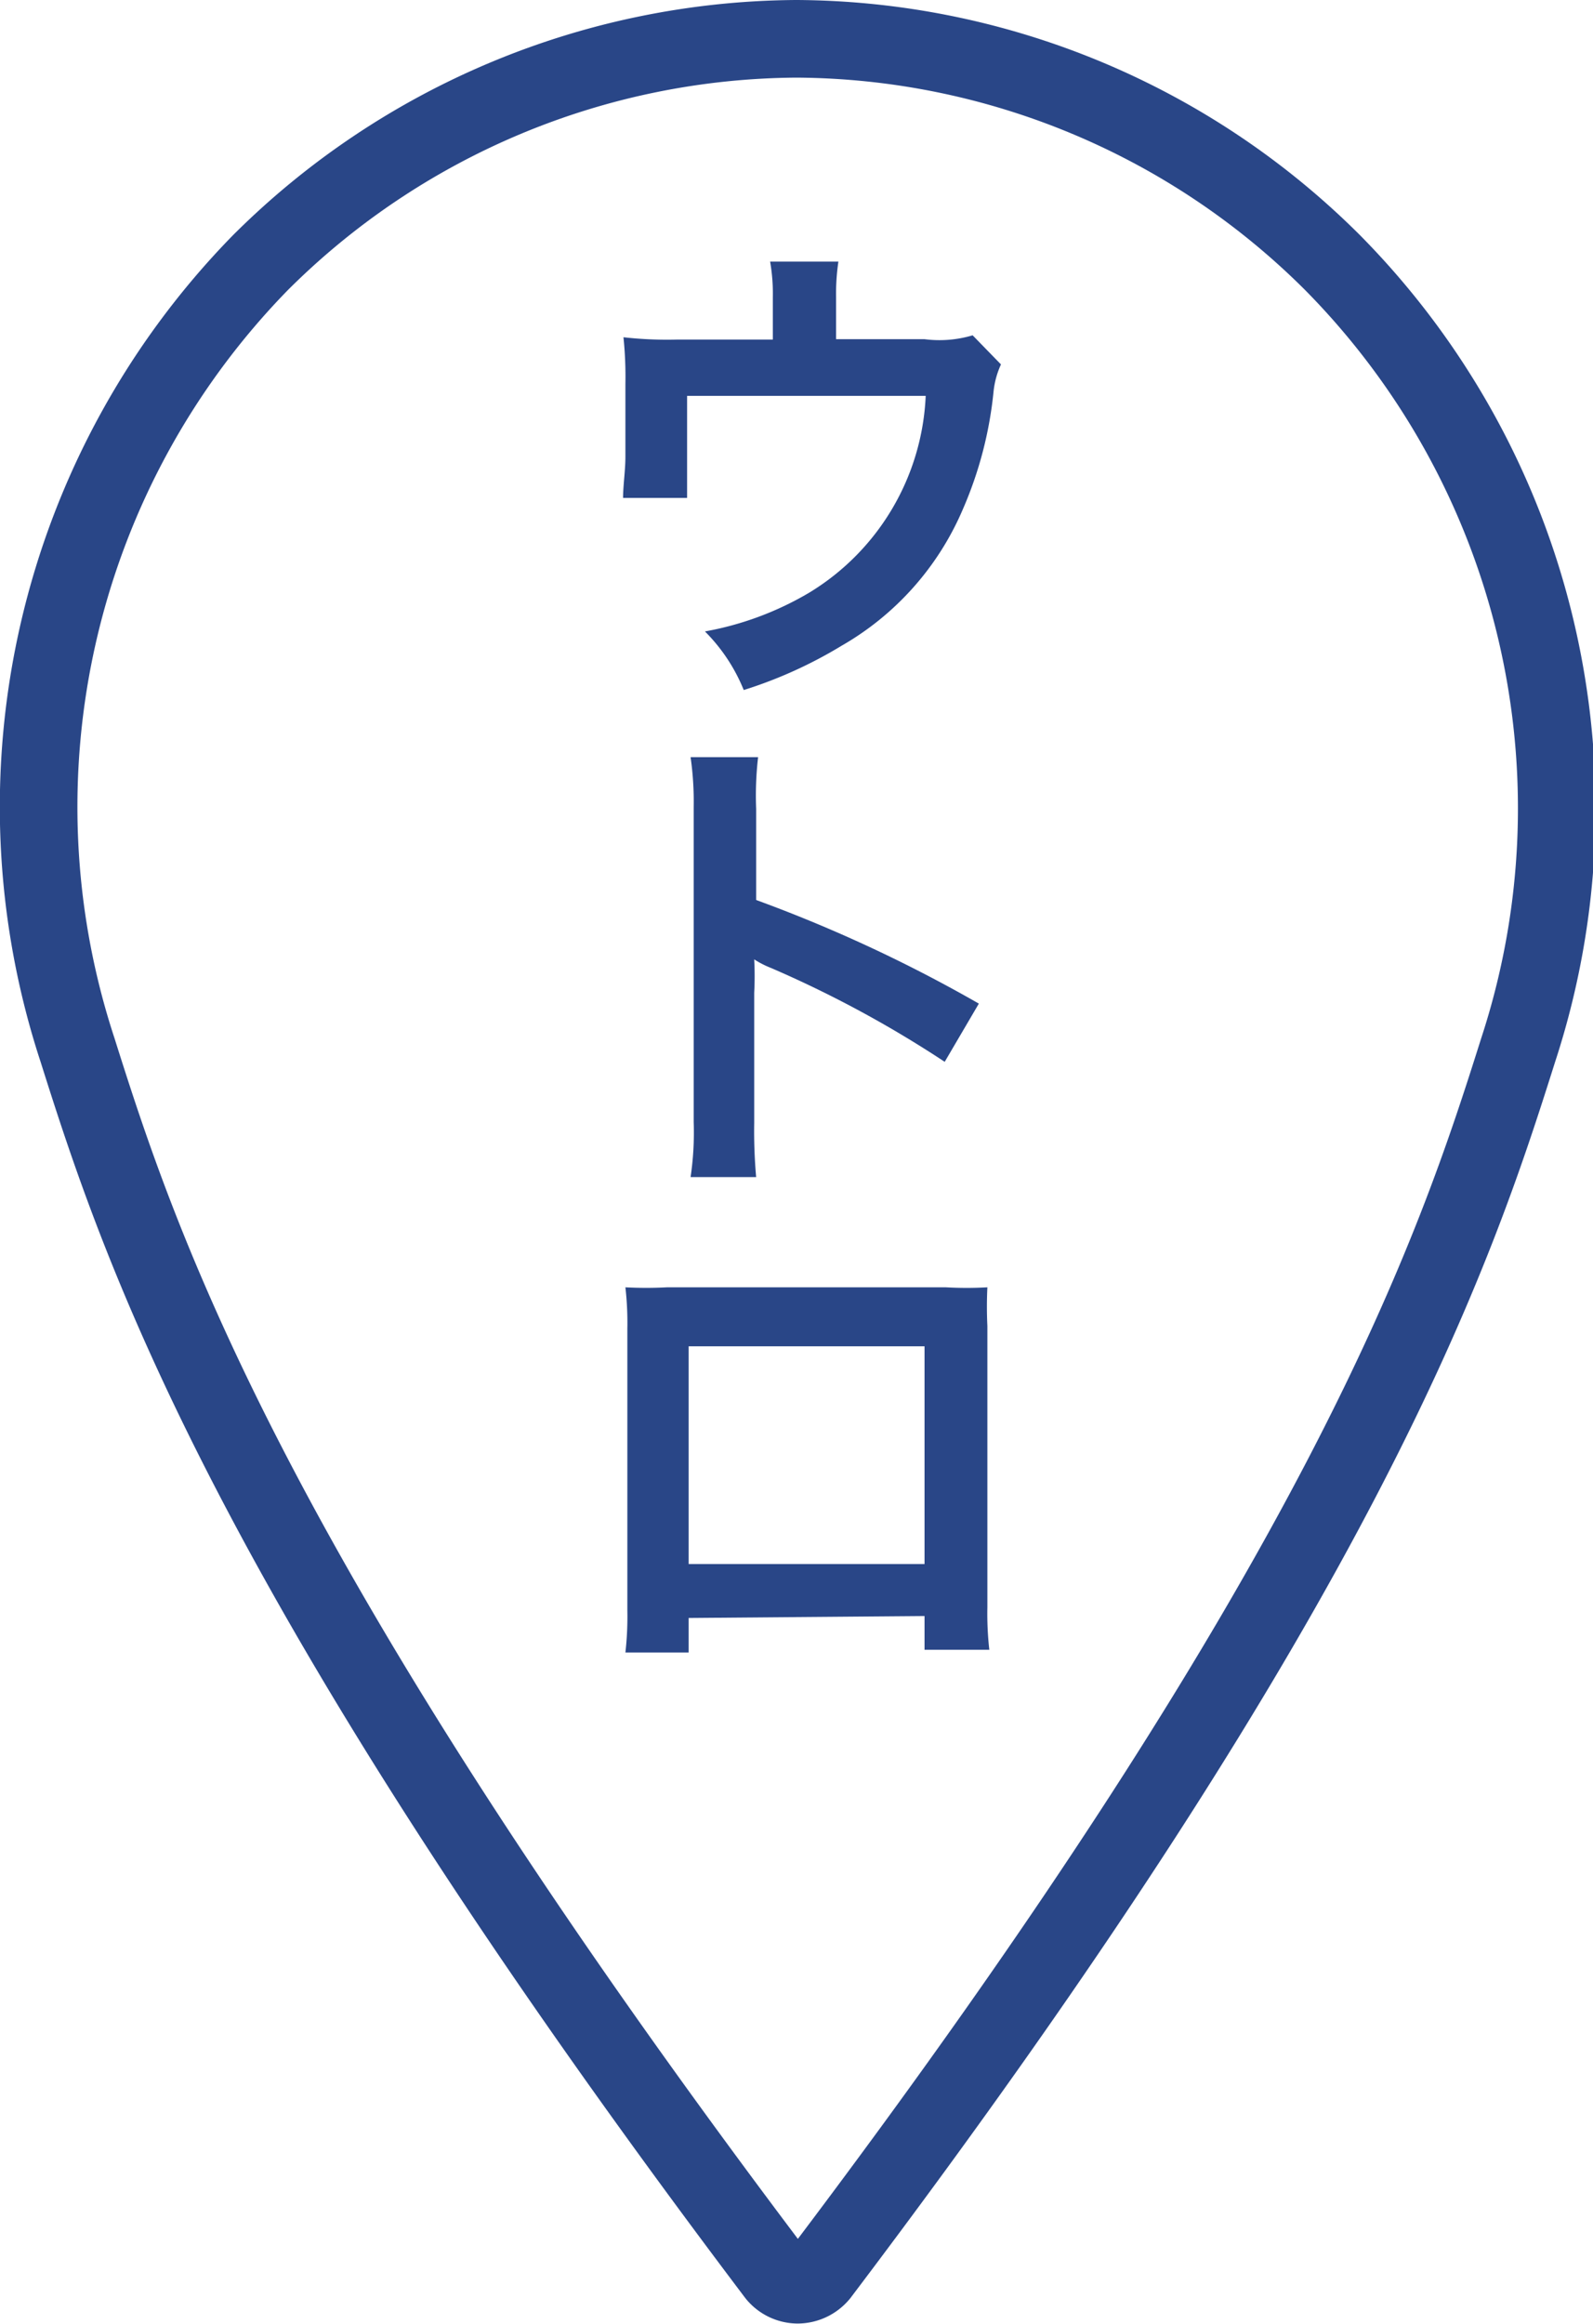 <svg xmlns="http://www.w3.org/2000/svg" viewBox="0 0 41.06 59.88"><defs><style>.cls-1{fill:none;stroke:#294687;stroke-miterlimit:10;stroke-width:2px;}.cls-2{fill:#294687;}</style></defs><g id="レイヤー_2" data-name="レイヤー 2"><g id="text"><path class="cls-1" d="M34.35,6.77A19.7,19.7,0,0,0,20.53,1,19.72,19.72,0,0,0,6.71,6.77,20.06,20.06,0,0,0,2,27.06c1.61,5.1,4.38,13.51,18,31.54a.73.73,0,0,0,.56.27.75.75,0,0,0,.57-.27c13.62-18,16.39-26.44,18-31.54A20,20,0,0,0,34.35,6.77Z"/><path class="cls-2" d="M25.8,9.39a2.23,2.23,0,0,0-.19.69,10.08,10.08,0,0,1-.8,3.06,7.4,7.4,0,0,1-3.12,3.5,11.46,11.46,0,0,1-2.52,1.14,4.54,4.54,0,0,0-1-1.51,8.08,8.08,0,0,0,2.69-1,6.25,6.25,0,0,0,3-5.07H17.71v1.63c0,.39,0,.73,0,1H16.06c0-.32.06-.71.06-1.06V9.89a9.91,9.91,0,0,0-.05-1.2,10,10,0,0,0,1.37.06h2.48V7.66a4.85,4.85,0,0,0-.07-.92h1.76a5.67,5.67,0,0,0-.06.91V8.74h2.28a3,3,0,0,0,1.24-.1Z"/><path class="cls-2" d="M17.8,30.33a7.85,7.85,0,0,0,.08-1.42V20.8a8.08,8.08,0,0,0-.08-1.29h1.74a8.57,8.57,0,0,0-.05,1.33v2.35a37.23,37.23,0,0,1,5.74,2.67l-.88,1.5a28.89,28.89,0,0,0-4.48-2.42,2.42,2.42,0,0,1-.43-.22,8.43,8.43,0,0,1,0,.86v3.35a13.38,13.38,0,0,0,.05,1.4Z"/><path class="cls-2" d="M17.75,41.69v.89H16.12a8.21,8.21,0,0,0,.05-1.09V34.24a8.07,8.07,0,0,0-.05-1.07,10,10,0,0,0,1.07,0h7.19a9.32,9.32,0,0,0,1.07,0,10.33,10.33,0,0,0,0,1v7.24a8.28,8.28,0,0,0,.05,1.1H23.83v-.87Zm6.08-7H17.75v5.61h6.08Z"/></g></g></svg>